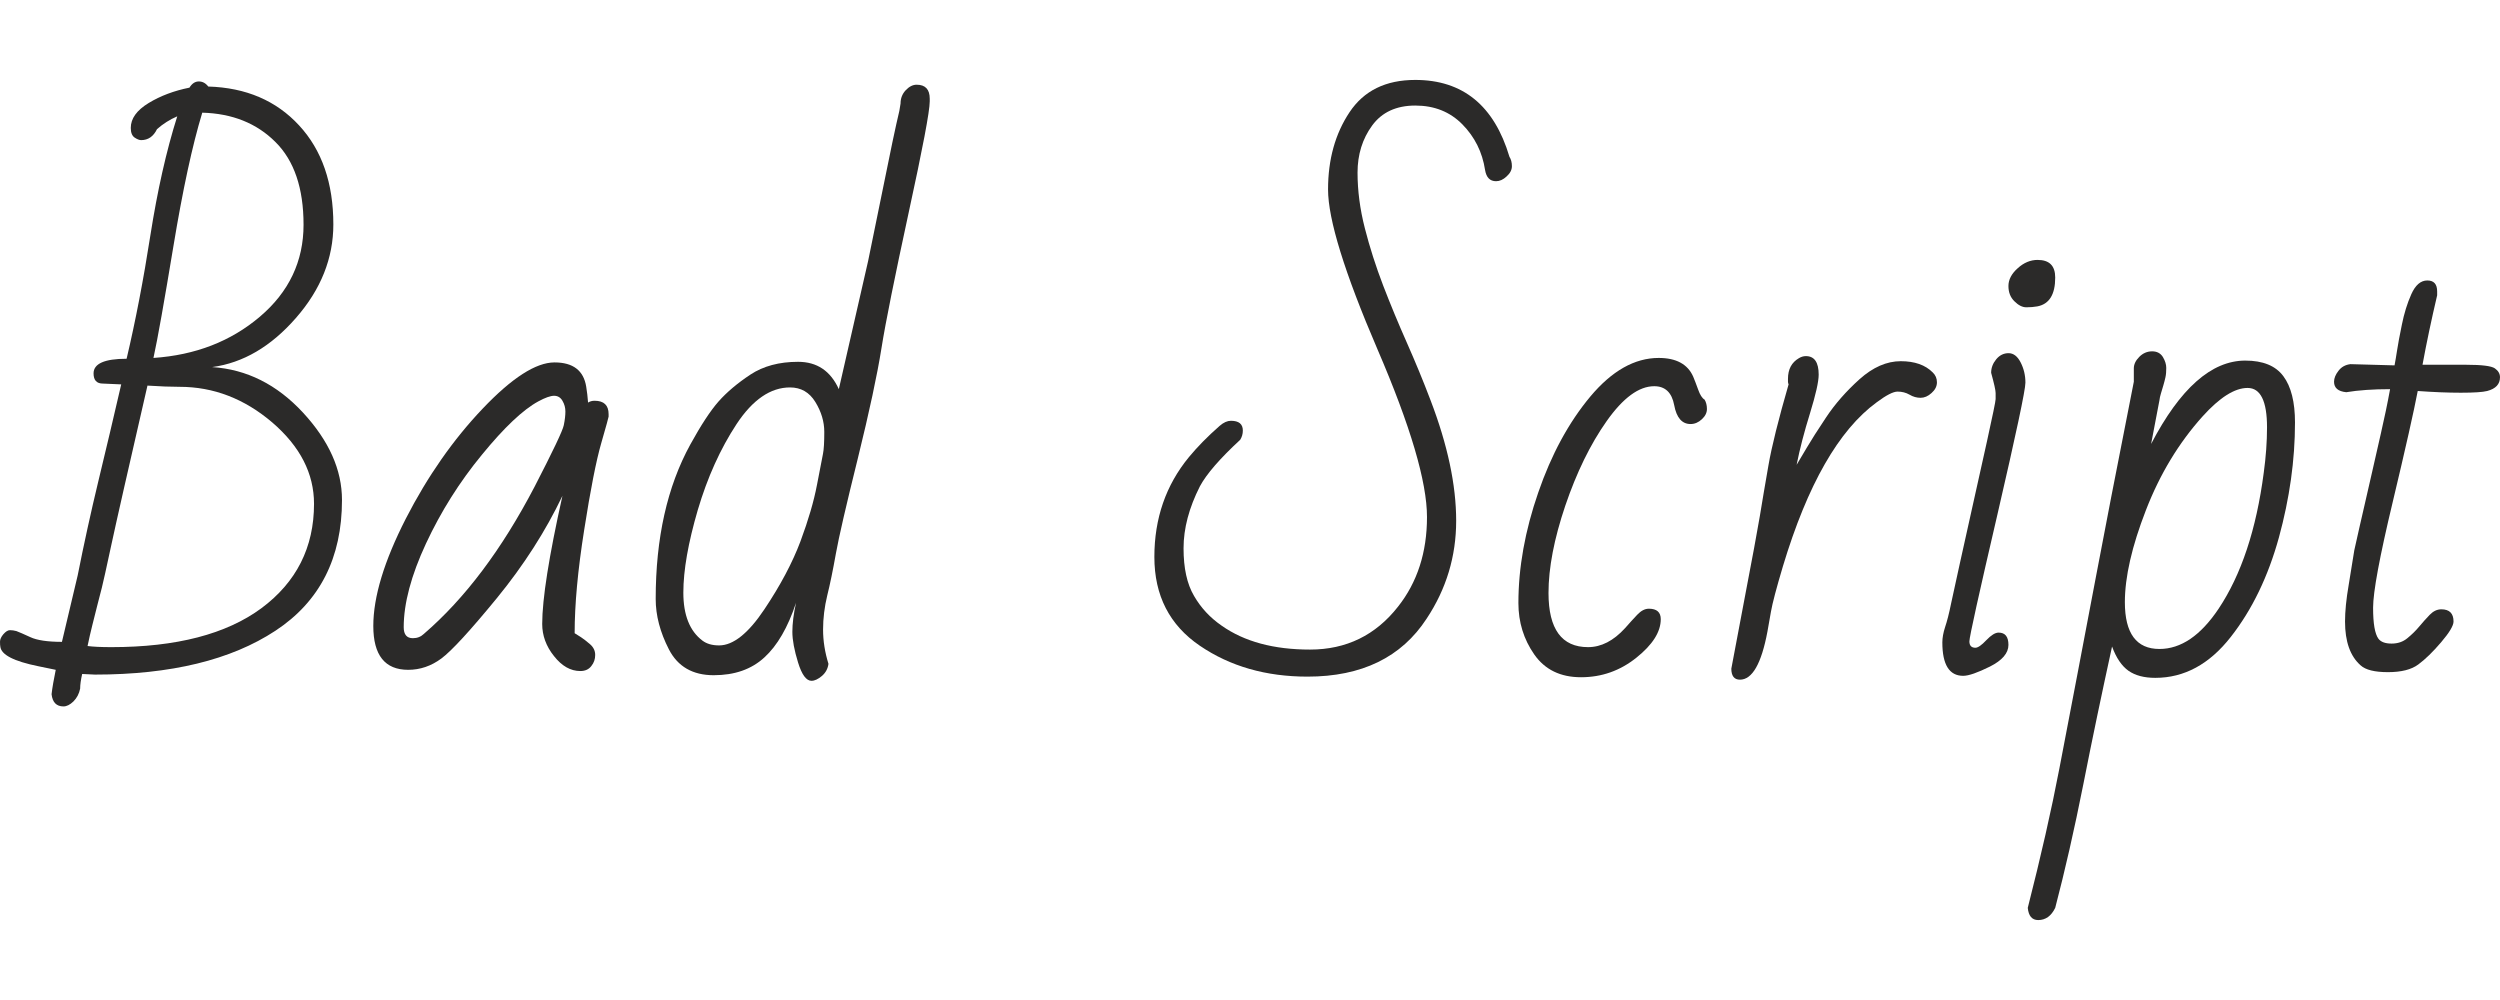 <?xml version="1.0" encoding="UTF-8"?> <svg xmlns="http://www.w3.org/2000/svg" xmlns:xlink="http://www.w3.org/1999/xlink" xmlns:xodm="http://www.corel.com/coreldraw/odm/2003" xml:space="preserve" width="211.667mm" height="84.667mm" version="1.1" style="shape-rendering:geometricPrecision; text-rendering:geometricPrecision; image-rendering:optimizeQuality; fill-rule:evenodd; clip-rule:evenodd" viewBox="0 0 21166660 8466660"> <defs> <style type="text/css"> .fil0 {fill:none} .fil1 {fill:#2B2A29;fill-rule:nonzero} </style> </defs> <g id="Слой_x0020_1">  <rect class="fil0" x="3" y="-65" width="21166662" height="8466670"></rect> <path class="fil1" d="M436580 5877750c6020,-53380 18080,-122260 35300,-206630 -49080,-10330 -98150,-19800 -146370,-30130 -208350,-42190 -315970,-97290 -322850,-167030 -1730,-7750 -2590,-21520 -2590,-41320 0,-18950 9470,-40470 28420,-62850 19800,-22390 37880,-34440 55960,-34440 17220,0 35300,2580 54240,7750 23240,8610 62850,25830 118810,51650 55100,25830 144640,39610 266890,39610l133450 -563070c52520,-265170 111070,-532060 175640,-800680 64570,-267760 129140,-539820 192850,-816190l-155830 -6880c-52520,0 -78350,-29280 -78350,-86100 0,-82650 92980,-123980 279810,-123980 75760,-321130 142920,-669820 201460,-1046050 59410,-377100 134310,-712870 227300,-1006460 -61990,26690 -119680,62850 -171330,108480 -30140,61990 -74910,92980 -134310,92980 -14640,0 -33580,-6880 -55100,-21520 -21530,-14640 -32720,-41330 -32720,-81790 0,-79210 49940,-148950 151530,-210930 100730,-61130 216100,-104180 345240,-130010 21520,-35300 48210,-52520 79210,-52520 30990,0 57680,13780 80070,43050 319410,9470 575970,119670 768830,328890 193710,209210 290140,489020 290140,838560 0,285840 -105040,550150 -316830,792080 -210940,241930 -447700,380540 -709430,415840 292730,18940 548430,147220 768830,384850 220410,238480 330610,484710 330610,740420 0,490740 -187690,860090 -563920,1107180 -375380,247100 -885060,371070 -1527340,371070l-108480 -5160c-11190,49070 -17210,90400 -17210,123980 -8610,43040 -27560,79200 -56830,108480 -29270,28410 -57680,42180 -84370,42180 -59410,0 -92980,-34430 -100730,-103310zm304770 -408090c45640,6020 112790,9470 201470,9470 550150,0 973740,-110200 1270760,-329750 296170,-220400 445120,-514850 445120,-883340 0,-257420 -117950,-486430 -352990,-688760 -235900,-201460 -497630,-302190 -785190,-302190 -74040,0 -164440,-3450 -272060,-10330 -162720,707700 -265180,1158840 -306500,1351690 -41330,193720 -68020,312530 -79210,357300 -12050,44770 -24970,93840 -37880,147220l-43050 171330c-15500,61130 -28410,119670 -40470,177360zm1828670 -3566930c0,-309080 -79210,-543260 -238480,-700820 -158420,-158410 -365050,-241070 -619030,-247950 -84370,278080 -165300,653460 -243650,1126980 -78350,472670 -134310,789500 -169610,949640 354720,-24110 655190,-140340 901420,-349550 246230,-209210 369350,-469220 369350,-778300z"></path> <path id="1" class="fil1" d="M3455940 5671120c-197160,0 -295310,-123980 -295310,-371070 0,-247090 92120,-550150 275510,-909170 184240,-359020 401200,-668960 650020,-930690 248810,-261730 452000,-391730 608690,-391730 157560,0 247090,68870 268620,206630 6890,42180 12050,86090 15500,133440 15490,-10330 33570,-15490 55100,-15490 79200,0 118810,37880 118810,113640l0 20670c0,5160 -20660,80060 -62850,226430 -42190,146360 -90400,390870 -143780,731810 -54240,341800 -80930,632800 -80930,875590 15500,9470 32720,21520 53380,33570 19800,12920 44770,31860 75760,58550 30140,25830 44770,55960 44770,92120 0,35300 -10330,66290 -32710,93840 -21530,28420 -52520,42190 -92990,42190 -82650,0 -156690,-42190 -222980,-126560 -67160,-83510 -99870,-174770 -99870,-272060 0,-210070 56820,-571670 171330,-1084800 -142920,299610 -328030,588030 -554460,865260 -227290,277220 -383980,447690 -470940,512260 -86100,63710 -179940,95570 -280670,95570zm-37880 -360740c0,61990 25830,92980 77480,92980 37020,0 68020,-12050 93850,-37020 347820,-299610 659490,-714590 935850,-1244080 155840,-302190 239350,-476960 247960,-521730 9470,-45630 13770,-84380 13770,-116230 0,-31860 -7750,-61990 -24960,-91260 -16360,-28410 -40470,-42190 -70600,-42190 -30140,0 -74910,15500 -133450,47350 -130000,70600 -289280,221270 -477830,452000 -189410,229880 -346960,480420 -473520,751620 -125700,270340 -188550,507100 -188550,708560z"></path> <path id="2" class="fil1" d="M7102080 3294890l247950 -1084800c16360,-76630 56830,-276370 122260,-598360 64570,-322000 111920,-546710 142050,-672410l10340 -62850c0,-43910 14630,-81790 43900,-112780 29280,-31000 60270,-46500 92130,-46500 74040,0 111060,39610 111060,118820l0 22380c0,82650 -59410,396040 -178220,941020 -117950,544990 -195430,928110 -230730,1150240 -35300,222120 -101600,532070 -199740,930690 -99010,398620 -161000,667240 -185970,806710 -24970,140340 -49070,258290 -73180,354710 -23250,96430 -35300,192860 -35300,288420 0,96430 15500,192860 45630,290140 -5170,40470 -23250,74910 -55100,102460 -32720,27550 -61990,41320 -88680,41320 -43910,0 -81790,-51650 -113640,-154970 -31860,-103310 -48220,-190270 -48220,-260010 0,-69730 10330,-151520 31000,-245370 -68880,208350 -158420,362460 -267760,462330 -109340,100740 -252260,150670 -429620,150670 -177350,0 -303910,-73180 -378820,-218680 -74900,-145500 -111920,-287560 -111920,-427030 0,-514850 97290,-950500 292720,-1306930 90400,-164440 170470,-286700 240210,-365910 69740,-78340 159280,-154110 268620,-226430 109340,-72320 244510,-108480 403790,-108480 160130,0 274640,76630 345240,231600zm-185110 811020c25830,-136890 43050,-224710 50800,-262590 7750,-37890 11190,-99870 11190,-185970 0,-86960 -24970,-171330 -75760,-253980 -50800,-82650 -122260,-123120 -214380,-123120 -164440,0 -315970,103320 -452860,310810 -136890,208350 -246230,450280 -328020,726640 -80930,277230 -122260,509690 -122260,699960 0,190270 54240,325440 161860,406370 35300,26690 81790,40460 141200,40460 118810,0 247090,-101590 383120,-305640 136030,-203180 237620,-395170 305640,-575980 67150,-180800 113640,-340070 139470,-476960z"></path> <path id="3" class="fil1" d="M11982820 676730c402060,0 668100,216960 797240,650880 13780,21520 20660,48210 20660,79210 0,30990 -14630,60260 -44770,86950 -29270,27550 -58540,40470 -89540,40470 -51650,0 -82650,-31860 -92980,-95570 -23240,-151520 -87820,-279810 -191990,-385700 -104180,-105900 -236760,-159280 -398620,-159280 -161000,0 -283260,56820 -365050,168750 -82650,112780 -123970,246230 -123970,398620 0,153250 20660,310800 61980,471800 41330,161860 92990,322860 154980,484720 61980,161000 129140,322850 200600,483850 71460,161860 138610,323720 200600,487300 144640,377960 216960,718040 216960,1020230 0,301340 -83510,577700 -249680,828240 -213510,328020 -550150,491600 -1009030,491600 -351270,0 -655190,-86950 -911750,-261730 -256570,-174770 -384850,-425310 -384850,-751610 0,-326300 97290,-607830 292730,-845450 70590,-85240 156690,-173920 260000,-264320 33580,-29270 65440,-43040 95570,-43040 67150,0 100730,27550 100730,82650 0,29270 -7750,55100 -22380,78340 -171330,158420 -284980,289280 -340940,393460 -92120,181660 -138620,356430 -138620,525180 0,167890 29280,302200 88680,402930 58550,101590 136890,185100 234180,252260 191990,135170 440810,202320 748170,202320 306500,0 555320,-121390 744730,-363320 163580,-206630 245370,-459750 245370,-758500 0,-297890 -139480,-771420 -419290,-1420570 -278950,-649160 -418420,-1100300 -418420,-1353420 0,-253120 60270,-470950 181660,-653470 121390,-182520 306500,-273780 557040,-273780z"></path> <path id="4" class="fil1" d="M13110660 5020240c0,306500 111930,458890 334910,458890 111070,0 215240,-53380 313390,-161000 37020,-42190 71460,-80070 103320,-113650 31850,-33570 64570,-50790 98140,-50790 67160,0 100740,30130 100740,88680 0,107610 -68880,216090 -206630,326300 -137760,110200 -293590,165300 -468360,165300 -173910,0 -305640,-63710 -396040,-192850 -89540,-128290 -134310,-273790 -134310,-434790 0,-301330 55960,-612990 167890,-935850 111060,-322860 258280,-594060 440800,-812740 182530,-217820 375380,-327160 579430,-327160 147220,0 245370,52510 291860,158410 12050,28410 25830,65430 42190,110200 15490,43910 33570,72320 54240,84380 12910,21520 19800,48210 19800,79200 0,31000 -13780,60270 -43050,86960 -28410,26690 -60270,40470 -95570,40470 -72320,0 -118810,-53380 -138610,-160140 -19800,-106760 -76620,-160140 -168750,-160140 -130000,0 -263450,98150 -402920,295310 -138620,196300 -254840,435640 -350410,716310 -94700,280670 -142060,526900 -142060,738700z"></path> <path id="5" class="fil1" d="M14658660 5660790l116230 -615580c60260,-314250 101590,-537240 123970,-668960 21530,-132590 46500,-278090 74050,-436510 27550,-159270 84370,-387430 170470,-685320 -3450,-7740 -5170,-15490 -5170,-22380l0 -24970c0,-80930 30990,-138610 92980,-174770 18940,-11190 37880,-17220 58550,-17220 72320,0 108480,52520 108480,156690 0,60270 -24970,168750 -73180,326300 -49080,157560 -86960,303060 -113650,437370 23250,-38740 52520,-86960 86960,-146360 34440,-58550 88680,-144640 163580,-256570 74900,-112780 169610,-220400 282390,-321990 113650,-101600 229880,-152390 348690,-152390 117950,0 208350,31850 271200,95560 23240,22390 35300,49940 35300,83510 0,33580 -15500,63720 -45630,90410 -30140,27550 -61130,40460 -92990,40460 -31850,0 -63710,-8610 -93840,-26690 -30130,-17220 -63710,-25830 -100730,-25830 -37020,0 -95570,30140 -176500,90400 -321130,234180 -586310,697370 -794660,1389580 -55100,185110 -88680,312530 -100730,382260 -12050,69740 -21520,126560 -30130,170470 -50800,270340 -128280,406370 -232460,406370 -48210,0 -73180,-30990 -73180,-93840z"></path> <path id="6" class="fil1" d="M17251850 2200620c99010,0 148940,49070 148940,148940 0,144640 -50790,225570 -151520,244510 -28410,5170 -59410,7750 -92990,7750 -33570,0 -67150,-17220 -100730,-50790 -34440,-33580 -50790,-76630 -50790,-130010 0,-52520 25820,-103310 78340,-149800 51660,-47360 108480,-70600 168750,-70600zm-355570 1177780l0 -50790c0,-23250 -12920,-80070 -37890,-171330 0,-42190 14640,-80070 43050,-114510 28410,-34440 63710,-51660 104180,-51660 41320,0 75760,25830 102450,78350 26690,51660 40470,109340 40470,171330 0,61990 -79210,433920 -236770,1114930 -158410,681020 -237620,1039170 -237620,1075330 0,36160 17220,54240 50800,54240 21520,0 52510,-21520 92980,-64570 40460,-42190 74900,-63710 103310,-63710 55970,0 83520,34440 83520,104180 0,69730 -52520,130860 -156700,183380 -104170,51660 -179940,78350 -226430,78350 -117950,0 -176490,-94710 -176490,-283260 0,-37880 7740,-81790 23240,-129140 16360,-48210 33580,-114510 50800,-199740 18080,-84380 43050,-200600 75760,-346970 32720,-146360 66300,-297020 100730,-453720 34440,-156690 76630,-346100 126560,-569090 49080,-222990 74050,-343520 74050,-361600z"></path> <path id="7" class="fil1" d="M18212670 3758940c245370,-470940 511410,-705980 797240,-705980 149810,0 257430,43910 322860,132590 65430,87810 98150,218680 98150,391730 0,317690 -45630,642270 -136030,972880 -91260,330600 -226430,611280 -407230,842010 -180800,231600 -394320,346970 -639690,346970 -93840,0 -169610,-19810 -227290,-60270 -56830,-40470 -103320,-108480 -138620,-204910 -85230,390870 -167020,778300 -242780,1164010 -76630,386570 -156700,736120 -238490,1048640 -33580,68880 -81790,103320 -143780,103320 -52520,0 -81790,-34440 -88680,-103320 111070,-435640 200610,-829100 267760,-1180370 67150,-352130 118810,-621600 154970,-810150 36160,-188550 86960,-458030 154110,-811020 66300,-352130 173050,-903140 321140,-1653030l0 -113650c0,-33570 15500,-66290 46490,-97280 30990,-31000 67150,-46500 108480,-46500 41330,0 71460,16360 91260,48220 18940,31850 28410,62850 28410,92120 0,29270 -1720,55960 -6890,79210 -5160,23240 -11190,46490 -18080,69730 -6880,22390 -12910,44770 -19800,66300 -6880,22380 -11190,41320 -12910,58540l-70600 370210zm-222130 1339650c0,264310 98150,396030 292730,396030 181660,0 347820,-112780 499350,-338350 193720,-289280 321140,-674130 383990,-1155400 18080,-132590 27550,-260010 27550,-383120 0,-222130 -55100,-333190 -164440,-333190 -109350,0 -235910,80070 -380550,240200 -201460,223850 -361600,488160 -480410,794660 -118810,305640 -178220,565650 -178220,779170z"></path> <path id="8" class="fil1" d="M20235910 3294890c-142920,0 -266900,8610 -371070,25830 -68880,-6890 -103320,-36160 -103320,-88680 0,-30130 12920,-61130 37890,-92980 24960,-32720 58540,-50800 100730,-55970l373650 10340c6890,-35300 13780,-78350 21530,-127430 7740,-49930 20660,-122250 40460,-216960 18940,-94700 45630,-181660 80070,-258280 34440,-77490 80070,-116230 135170,-116230 55960,0 83510,30990 83510,92980l0 32720c-49070,209210 -90400,404650 -123980,588030l371070 0c130870,0 211800,10330 241070,30130 29270,20670 43910,45630 43910,75770 0,58540 -36160,97280 -108480,116230 -37020,9470 -111060,14630 -222990,14630 -111920,0 -233320,-5160 -365040,-14630 -31860,167880 -102450,482130 -212660,943600 -110200,460610 -165300,757640 -165300,891090 0,133450 14640,221260 45630,263450 21520,27550 58550,40460 111060,40460 51660,0 96430,-14630 133450,-45630 37020,-30130 70600,-62850 100730,-99010 30140,-36160 60270,-69730 89540,-99870 29270,-30130 61990,-45630 97290,-45630 68880,0 103310,34440 103310,103320 0,35300 -35290,93840 -105030,175630 -69740,81790 -133450,143780 -192860,187690 -58540,43910 -144640,65430 -257420,65430 -111920,0 -189410,-18940 -231600,-57680 -87810,-77490 -131720,-200600 -131720,-371070 0,-86960 10330,-190270 30990,-309950l47350 -292720c31860,-144640 61130,-271200 86100,-379680 24970,-108480 47350,-204050 65430,-285840 18940,-82650 43050,-190270 73180,-321990 30140,-131730 56830,-257430 78350,-377100z"></path> </g> </svg> 